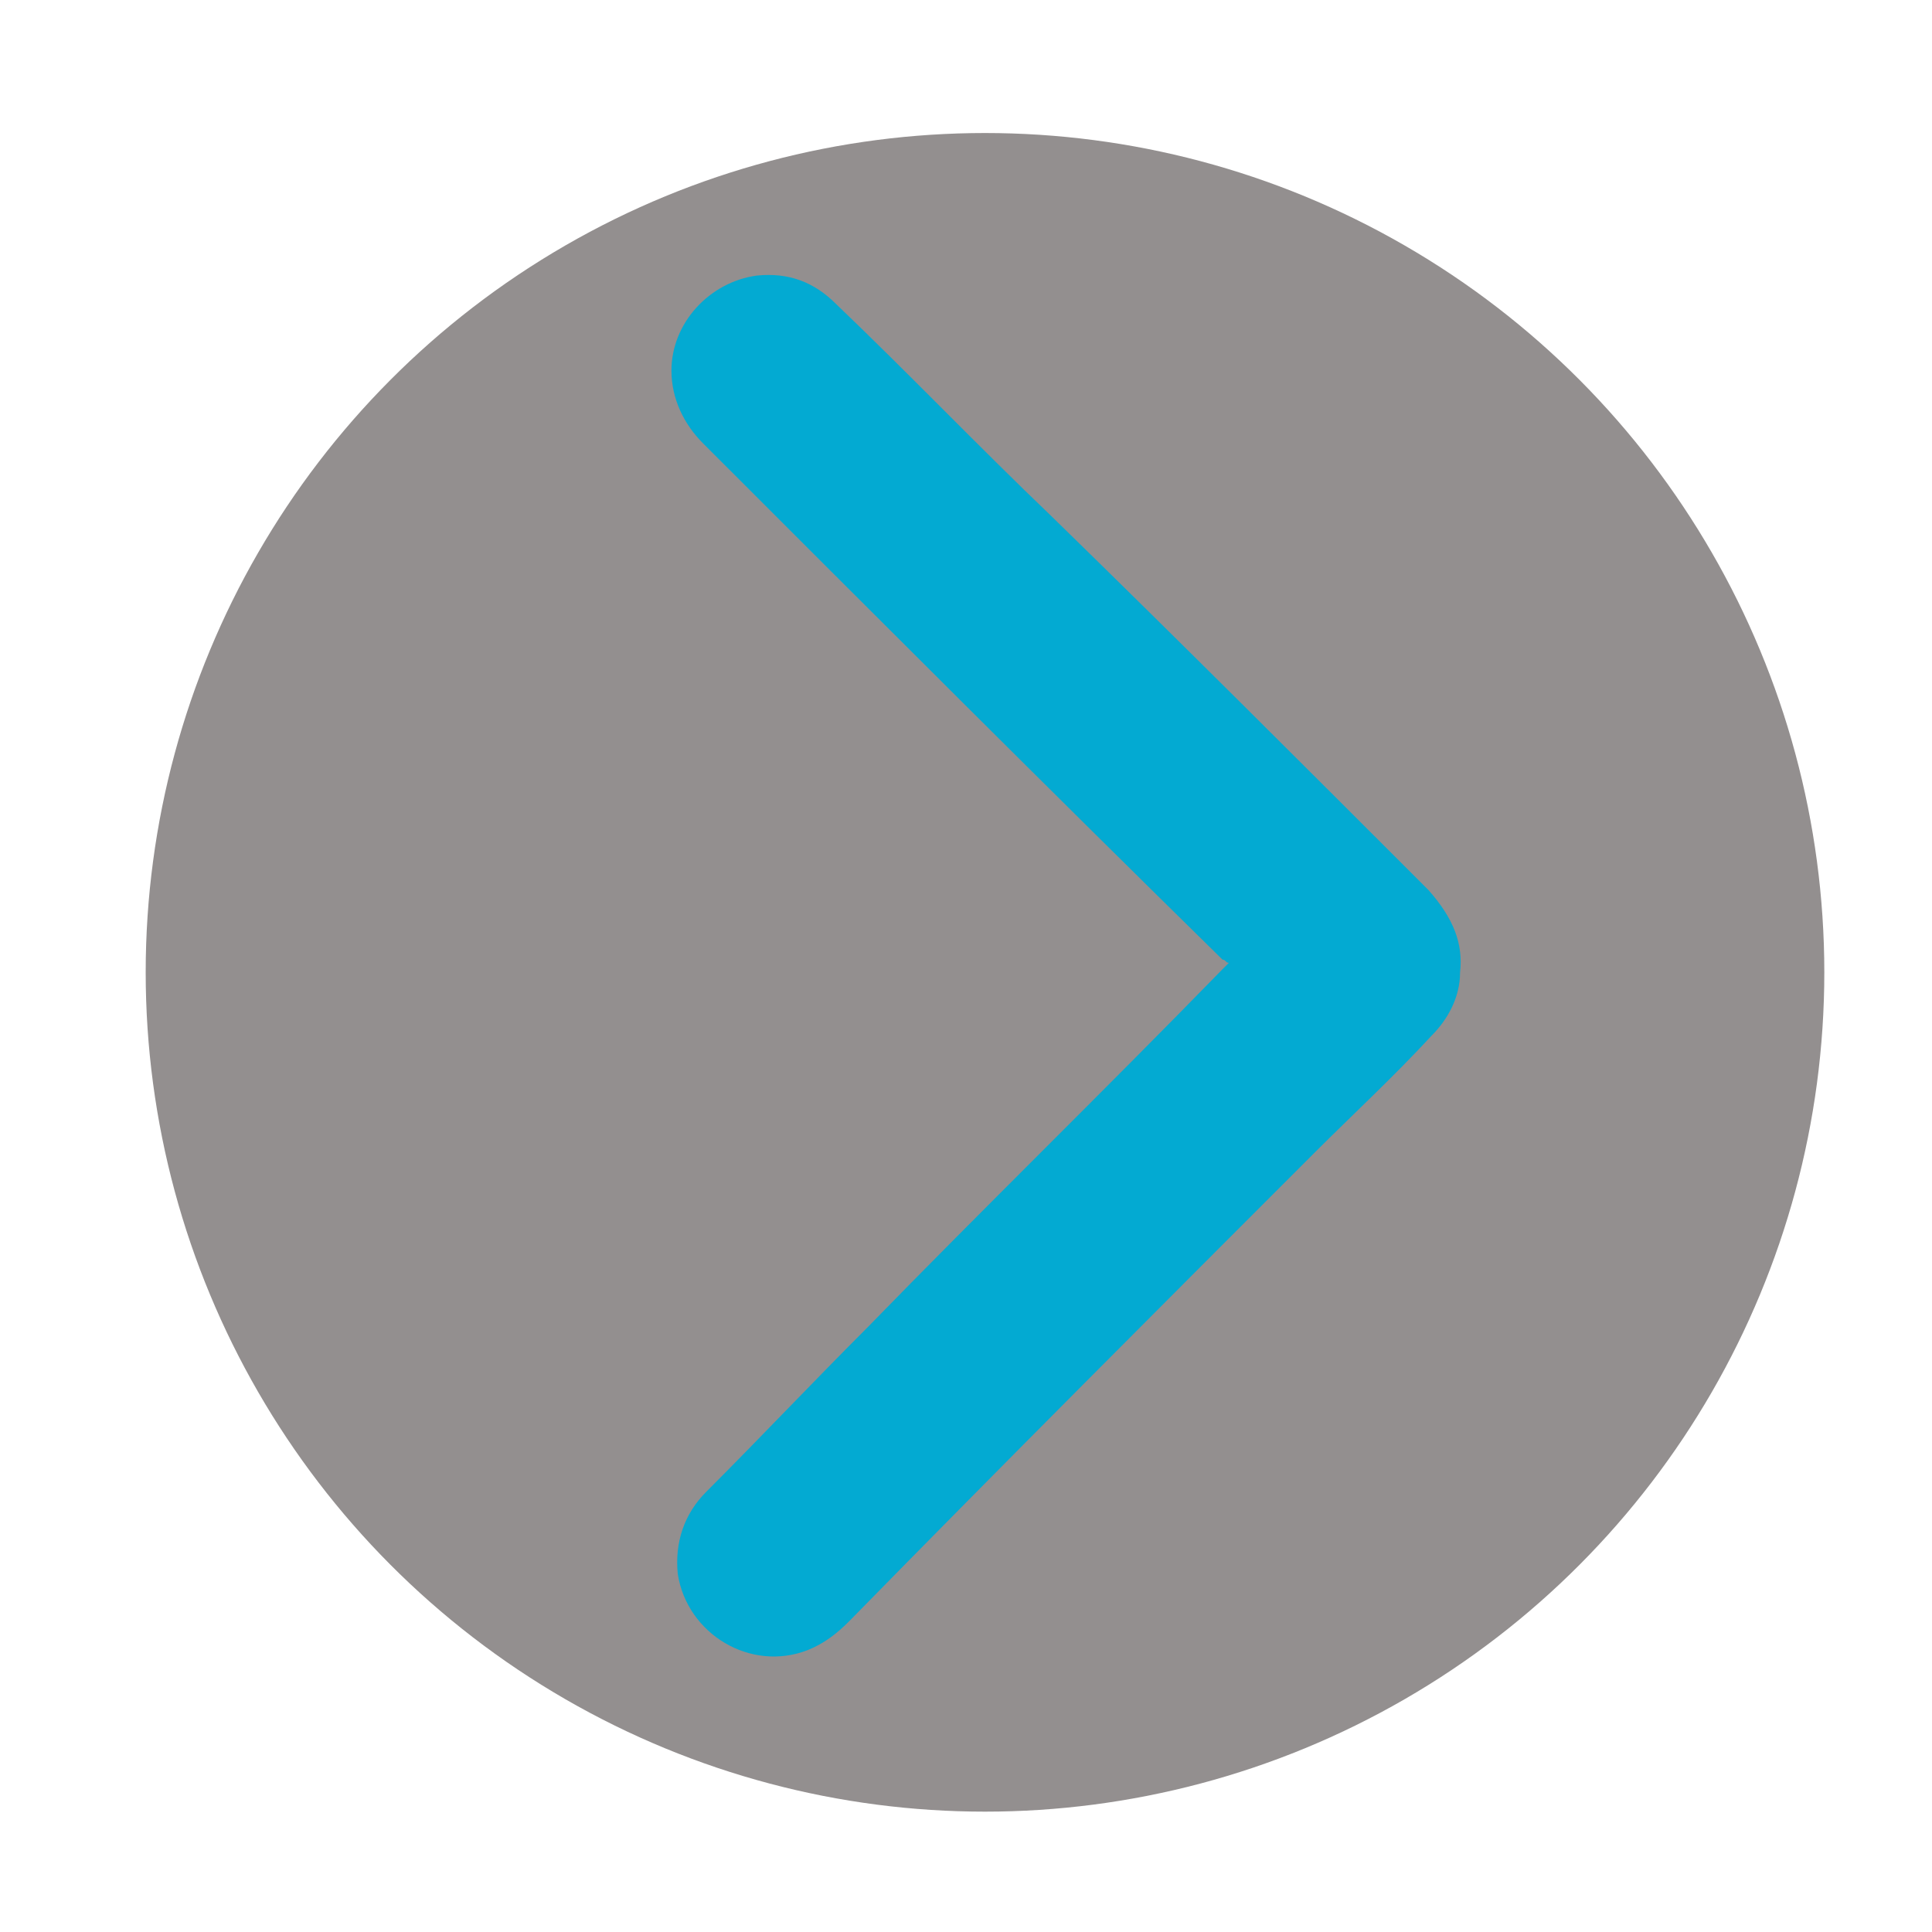 <?xml version="1.0" encoding="utf-8"?>
<!-- Generator: Adobe Illustrator 22.0.0, SVG Export Plug-In . SVG Version: 6.00 Build 0)  -->
<svg version="1.1" id="Capa_1" xmlns="http://www.w3.org/2000/svg" xmlns:xlink="http://www.w3.org/1999/xlink" x="0px" y="0px"
	 viewBox="0 0 61 61" style="enable-background:new 0 0 61 61;" xml:space="preserve">
<style type="text/css">
	.st0{fill:#938F8F;}
	.st1{fill:#03AAD2;}
</style>
<circle class="st0" cx="31.1" cy="30.7" r="26.5"/>
<g>
	<path class="st1" d="M46.1,30.7c0,0.8-0.4,1.5-0.9,2c-1.2,1.3-2.5,2.5-3.7,3.7c-4.9,4.9-9.8,9.8-14.7,14.8
		c-0.4,0.4-0.8,0.7-1.3,0.9c-1.8,0.7-3.8-0.5-4.1-2.4c-0.1-1,0.2-1.9,0.9-2.6c1.7-1.7,3.4-3.5,5.1-5.2c3.7-3.8,7.5-7.5,11.2-11.3
		c0,0,0.1-0.1,0.2-0.2c-0.1,0-0.1-0.1-0.2-0.1c-5.5-5.4-11-10.9-16.4-16.3c-0.6-0.6-1-1.4-1-2.3c0-1.5,1.2-2.8,2.7-3
		c1-0.1,1.8,0.2,2.5,0.9c2.3,2.2,4.5,4.5,6.8,6.7c4,3.9,8,7.9,11.9,11.8C45.9,29,46.2,29.8,46.1,30.7z"/>
</g>
</svg>
